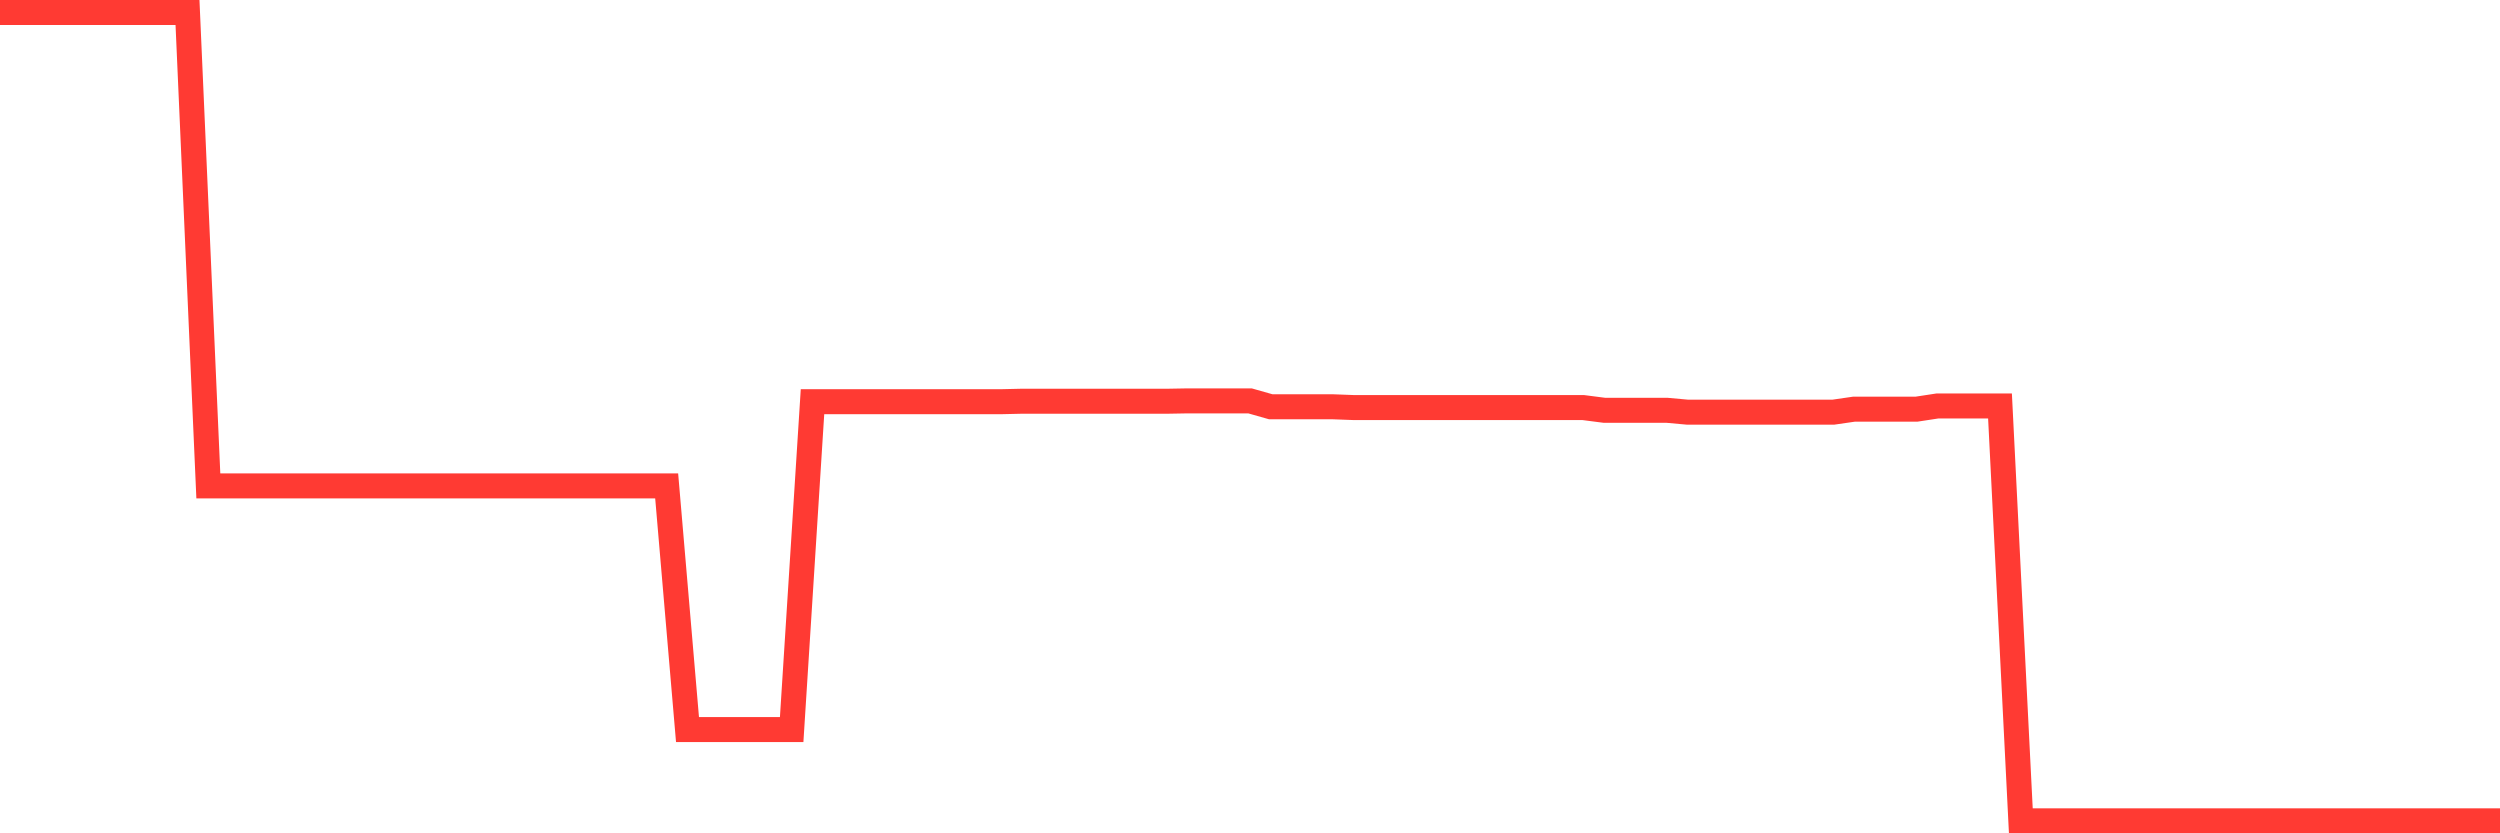 <svg
  xmlns="http://www.w3.org/2000/svg"
  xmlns:xlink="http://www.w3.org/1999/xlink"
  width="120"
  height="40"
  viewBox="0 0 120 40"
  preserveAspectRatio="none"
>
  <polyline
    points="0,0.6 1,0.6 2,0.6 3,0.6 4,0.6 5,0.6 6,0.6 7,0.6 8,0.6 9,0.6 10,23.323 11,23.323 12,23.323 13,23.323 14,23.323 15,23.323 16,23.323 17,23.323 18,23.323 19,23.323 20,23.323 21,23.323 22,23.323 23,23.323 24,23.323 25,23.323 26,23.323 27,23.323 28,23.323 29,23.323 30,23.323 31,23.323 32,23.323 33,35.018 34,35.018 35,35.018 36,35.018 37,35.018 38,35.018 39,19.283 40,19.283 41,19.283 42,19.283 43,19.283 44,19.283 45,19.283 46,19.283 47,19.283 48,19.283 49,19.26 50,19.26 51,19.26 52,19.26 53,19.26 54,19.26 55,19.26 56,19.26 57,19.242 58,19.242 59,19.242 60,19.242 61,19.526 62,19.526 63,19.526 64,19.526 65,19.564 66,19.564 67,19.564 68,19.564 69,19.564 70,19.564 71,19.564 72,19.564 73,19.564 74,19.564 75,19.564 76,19.564 77,19.693 78,19.693 79,19.693 80,19.693 81,19.784 82,19.784 83,19.784 84,19.784 85,19.784 86,19.784 87,19.784 88,19.784 89,19.639 90,19.639 91,19.639 92,19.639 93,19.486 94,19.486 95,19.486 96,19.486 97,39.4 98,39.4 99,39.4 100,39.4 101,39.4 102,39.4 103,39.4 104,39.4 105,39.4 106,39.4 107,39.4 108,39.4 109,39.4 110,39.4 111,39.4 112,39.4 113,39.4 114,39.4 115,39.4 116,39.4 117,39.4 118,39.4 119,39.4 120,39.4"
    fill="none"
    stroke="#ff3a33"
    stroke-width="1.2"
  >
  </polyline>
</svg>